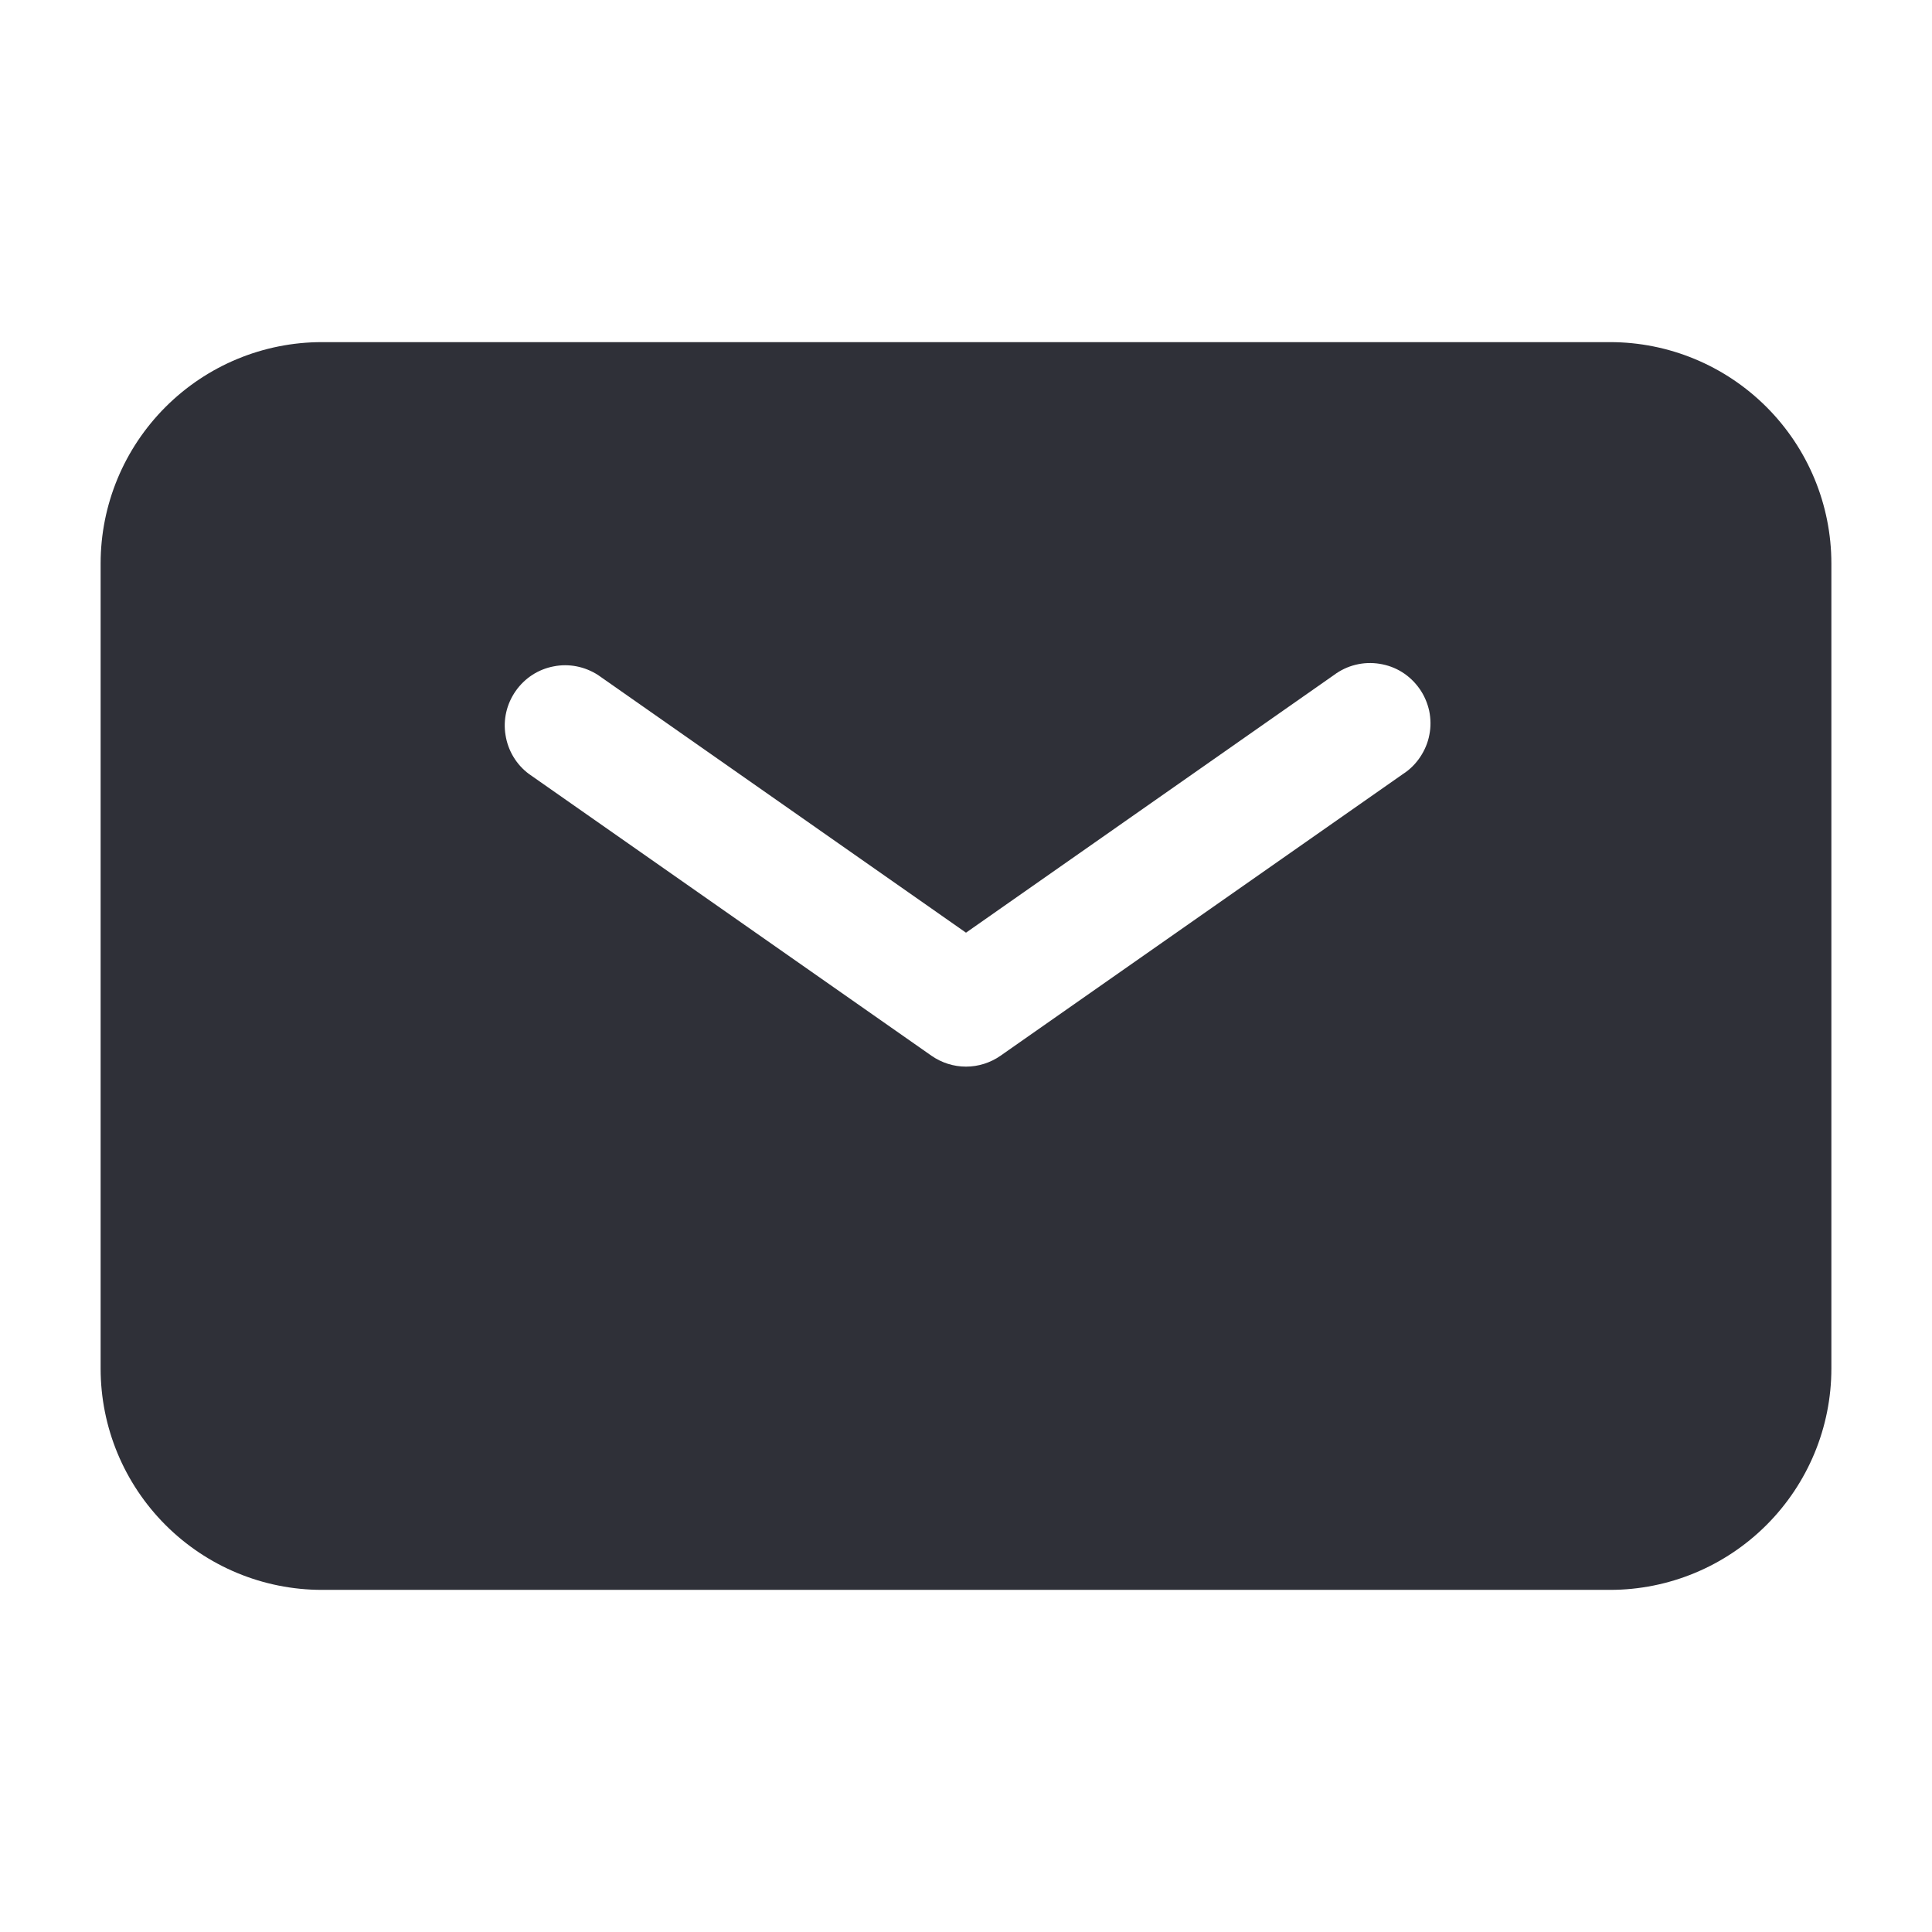 <svg width="12" height="12" viewBox="0 0 12 12" fill="none" xmlns="http://www.w3.org/2000/svg">
<path fill-rule="evenodd" clip-rule="evenodd" d="M2 2.125C1.635 2.125 1.286 2.27 1.028 2.528C0.77 2.786 0.625 3.135 0.625 3.5V8.5C0.625 8.865 0.77 9.214 1.028 9.472C1.286 9.73 1.635 9.875 2 9.875H10C10.365 9.875 10.714 9.73 10.972 9.472C11.23 9.214 11.375 8.865 11.375 8.5V3.5C11.375 3.135 11.23 2.786 10.972 2.528C10.714 2.27 10.365 2.125 10 2.125H2ZM3.715 4.193C3.633 4.14 3.534 4.12 3.439 4.139C3.343 4.157 3.259 4.212 3.203 4.292C3.147 4.372 3.124 4.47 3.14 4.566C3.155 4.662 3.207 4.749 3.285 4.807L5.785 6.557C5.848 6.601 5.923 6.625 6 6.625C6.077 6.625 6.152 6.601 6.215 6.557L8.715 4.807C8.757 4.78 8.793 4.744 8.821 4.702C8.849 4.66 8.869 4.613 8.878 4.564C8.888 4.515 8.887 4.464 8.877 4.415C8.866 4.366 8.846 4.319 8.817 4.278C8.788 4.237 8.752 4.202 8.709 4.175C8.666 4.148 8.619 4.131 8.569 4.123C8.519 4.115 8.469 4.117 8.42 4.129C8.371 4.141 8.325 4.163 8.285 4.193L6 5.793L3.715 4.193Z" fill="#2F3038"/>
</svg>
